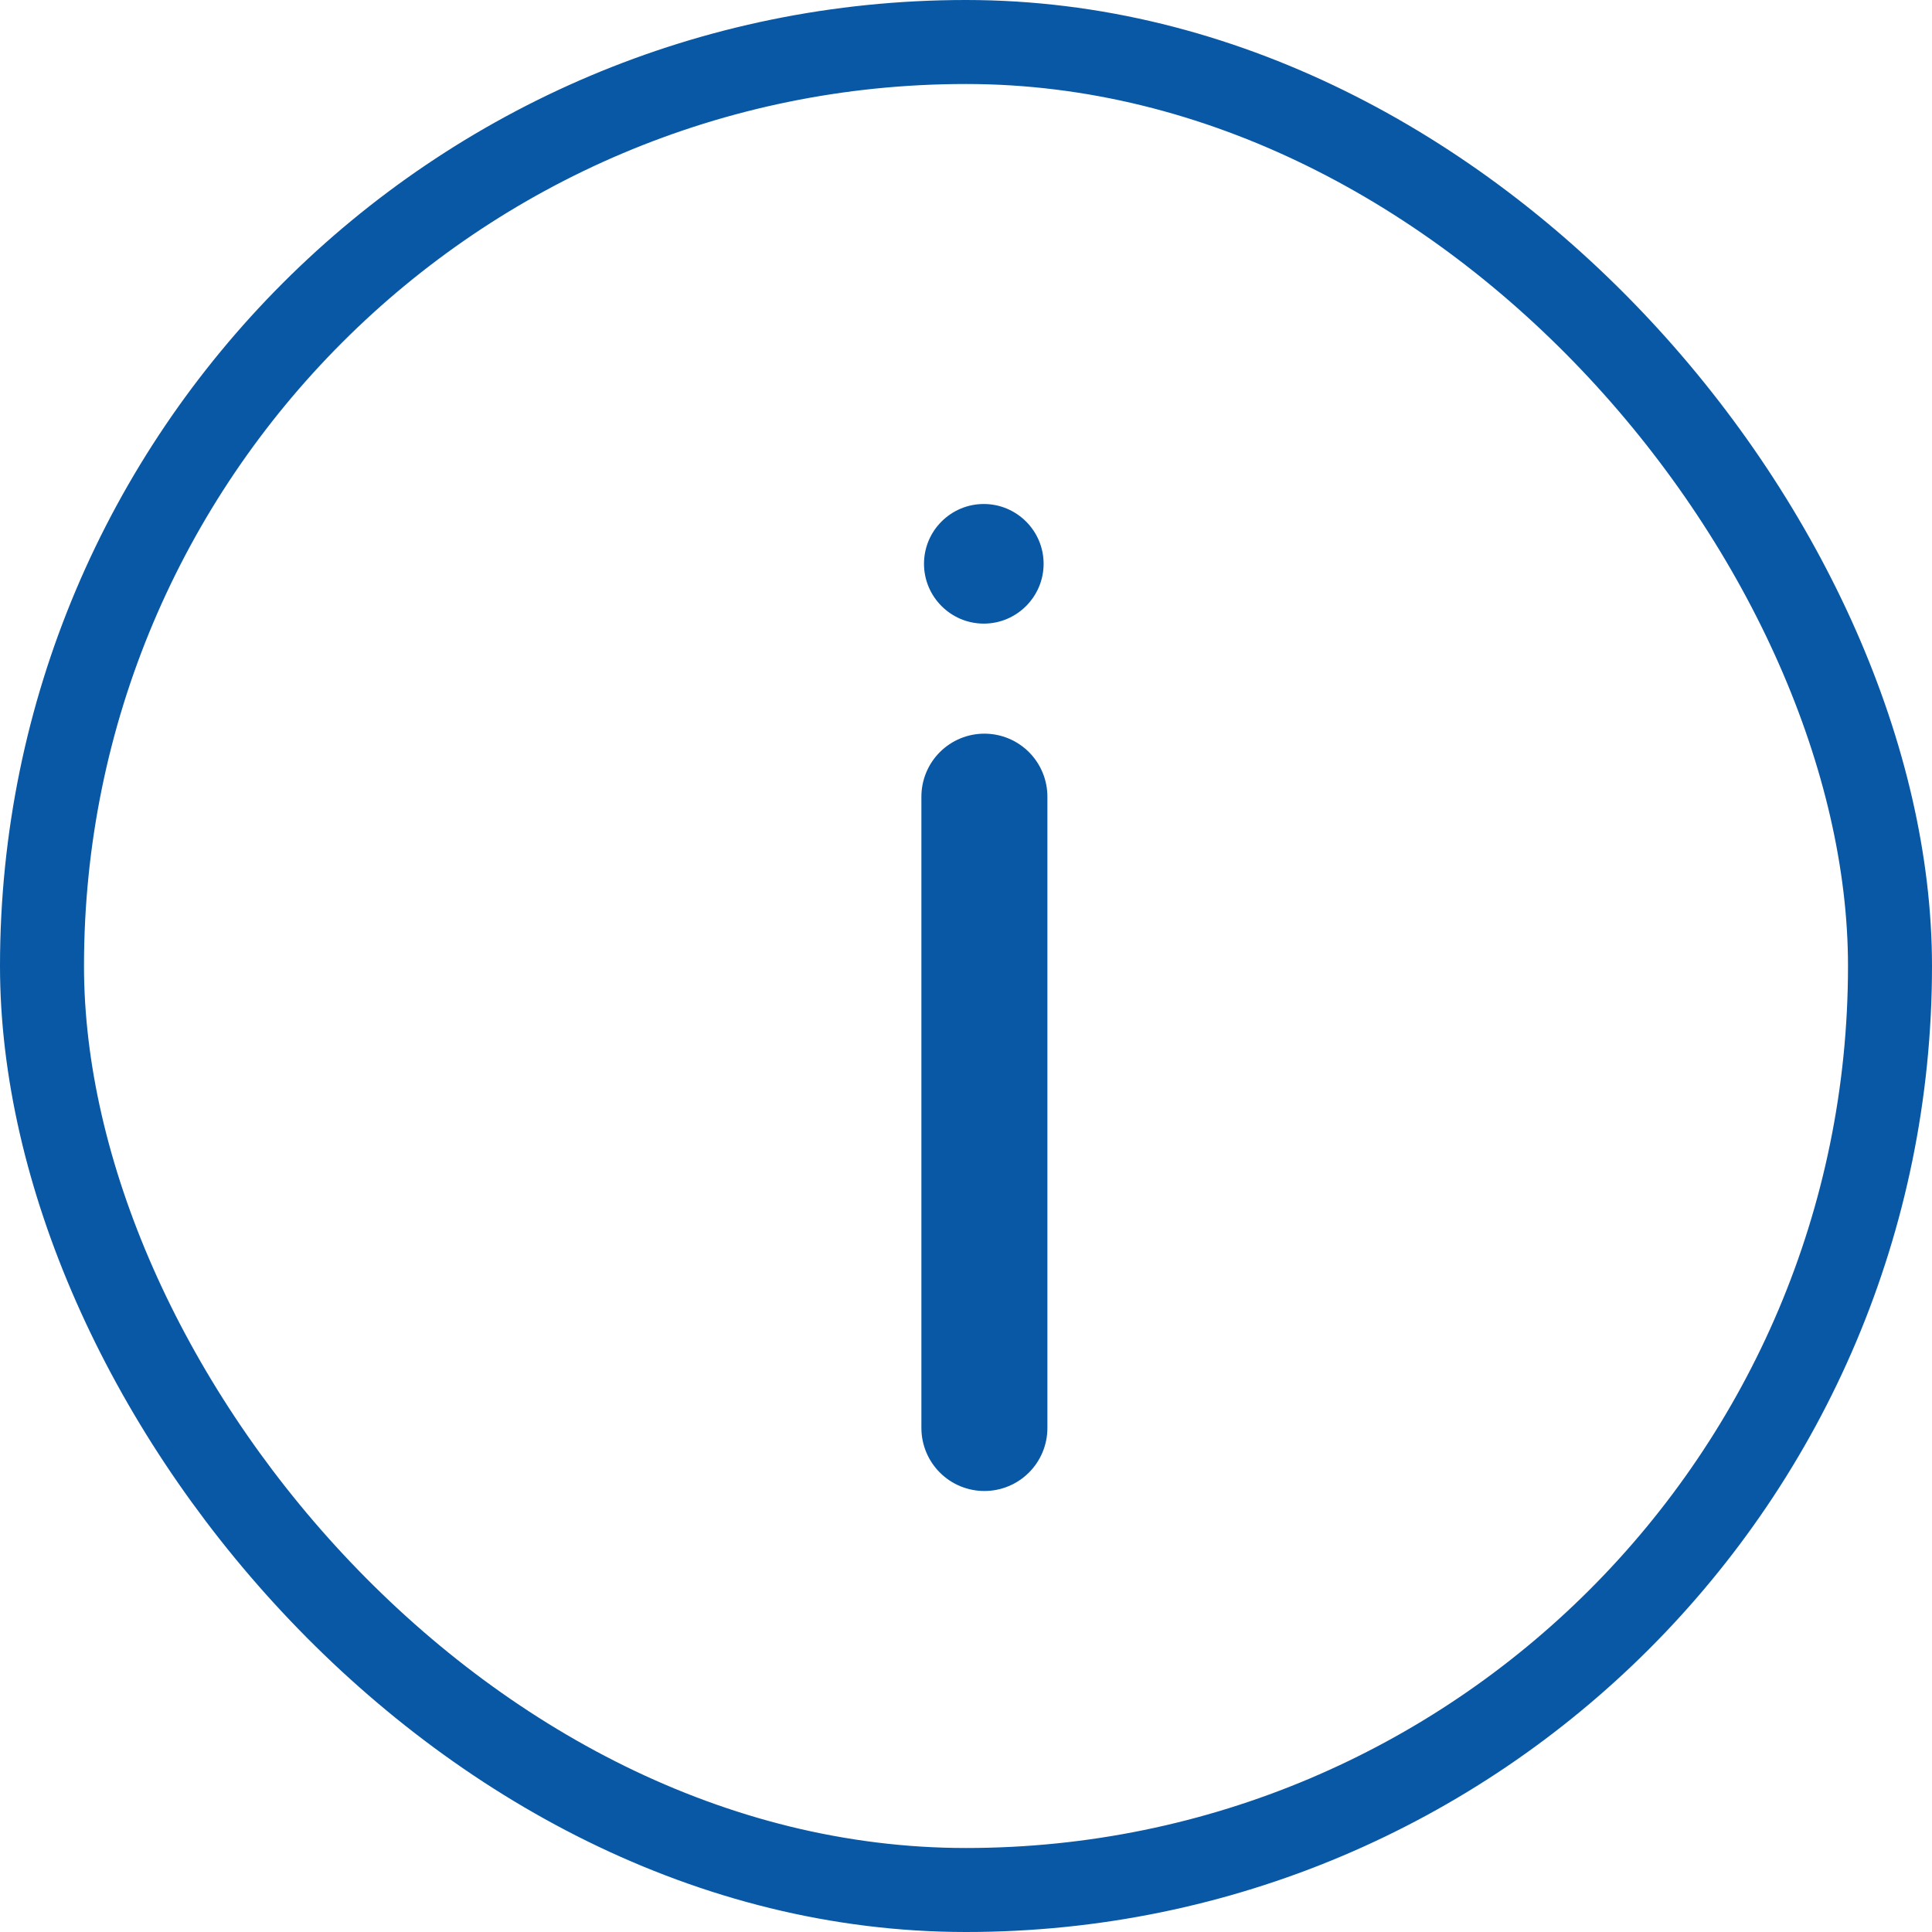 <svg width="23" height="23" viewBox="0 0 23 23" fill="none" xmlns="http://www.w3.org/2000/svg">
<rect x="0.5" y="0.5" width="22" height="22" rx="11" stroke="#0958A5"/>
<path d="M11.712 6C11.319 6 11 6.319 11 6.712C11 7.104 11.319 7.424 11.712 7.424C12.104 7.424 12.424 7.104 12.424 6.712C12.424 6.319 12.104 6 11.712 6Z" fill="#0958A5"/>
<path d="M11.719 17V9.484" stroke="#0958A5" stroke-width="1.5" stroke-linecap="round" stroke-linejoin="round"/>
</svg>
